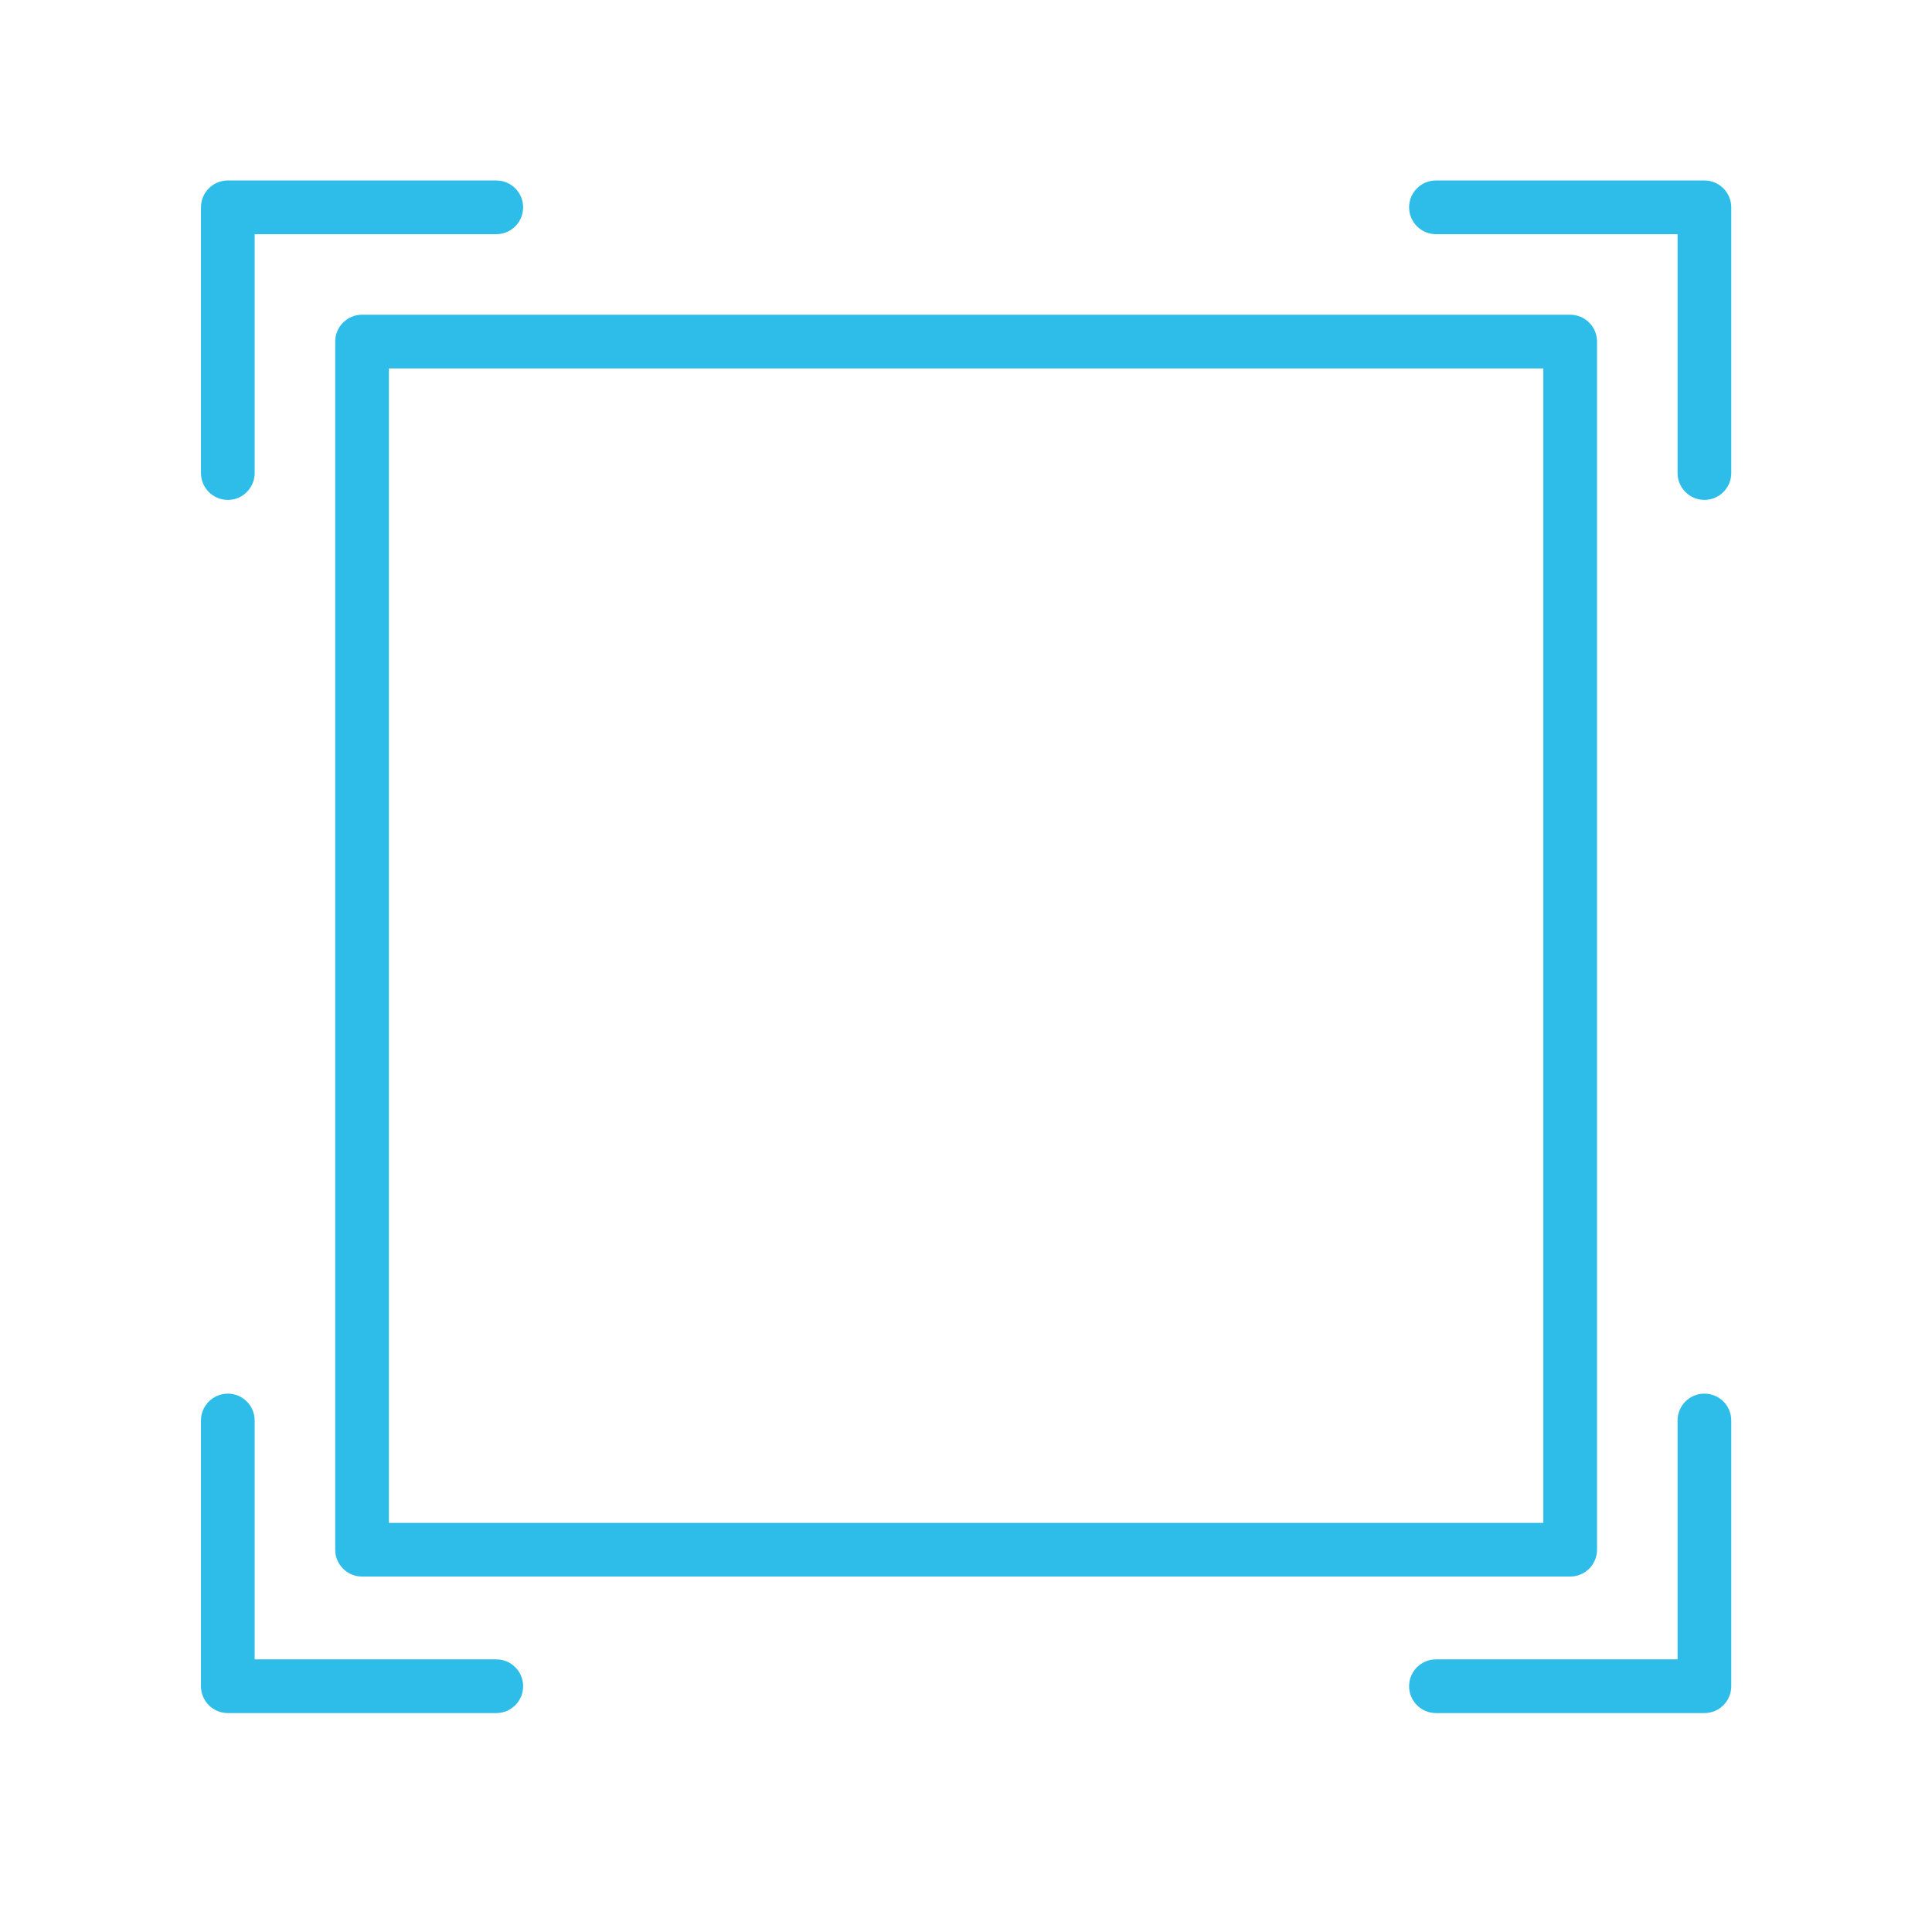 <?xml version="1.0" encoding="UTF-8"?> <svg xmlns="http://www.w3.org/2000/svg" width="101" height="101" viewBox="0 0 101 101" fill="none"> <path d="M89.103 9.435H75.068C74.292 9.435 73.664 10.063 73.664 10.839C73.664 11.614 74.296 12.242 75.068 12.242H87.699V24.73C87.699 25.505 88.331 26.134 89.103 26.134C89.875 26.134 90.506 25.505 90.506 24.73V10.839C90.506 10.067 89.878 9.435 89.103 9.435Z" fill="#2DBDE8"></path> <path d="M25.945 86.748H13.313V74.26C13.313 73.484 12.682 72.856 11.91 72.856C11.138 72.856 10.506 73.484 10.506 74.26V88.151C10.506 88.927 11.138 89.555 11.91 89.555H25.945C26.72 89.555 27.348 88.927 27.348 88.151C27.348 87.376 26.72 86.748 25.945 86.748Z" fill="#2DBDE8"></path> <path d="M17.524 17.856V81.014C17.524 81.79 18.155 82.418 18.927 82.418H82.085C82.861 82.418 83.489 81.79 83.489 81.014V17.856C83.489 17.081 82.857 16.453 82.085 16.453H18.927C18.152 16.453 17.524 17.084 17.524 17.856ZM20.331 19.26H80.682V79.611H20.331V19.26Z" fill="#2DBDE8"></path> <path d="M11.91 26.134C12.685 26.134 13.313 25.505 13.313 24.73V12.242H25.945C26.72 12.242 27.348 11.614 27.348 10.839C27.348 10.063 26.717 9.435 25.945 9.435H11.91C11.134 9.435 10.506 10.063 10.506 10.839V24.727C10.506 25.505 11.134 26.134 11.91 26.134Z" fill="#2DBDE8"></path> <path d="M89.103 72.856C88.327 72.856 87.699 73.484 87.699 74.26V86.748H75.068C74.292 86.748 73.664 87.376 73.664 88.151C73.664 88.927 74.296 89.555 75.068 89.555H89.103C89.878 89.555 90.506 88.927 90.506 88.151V74.26C90.506 73.484 89.878 72.856 89.103 72.856Z" fill="#2DBDE8"></path> </svg> 